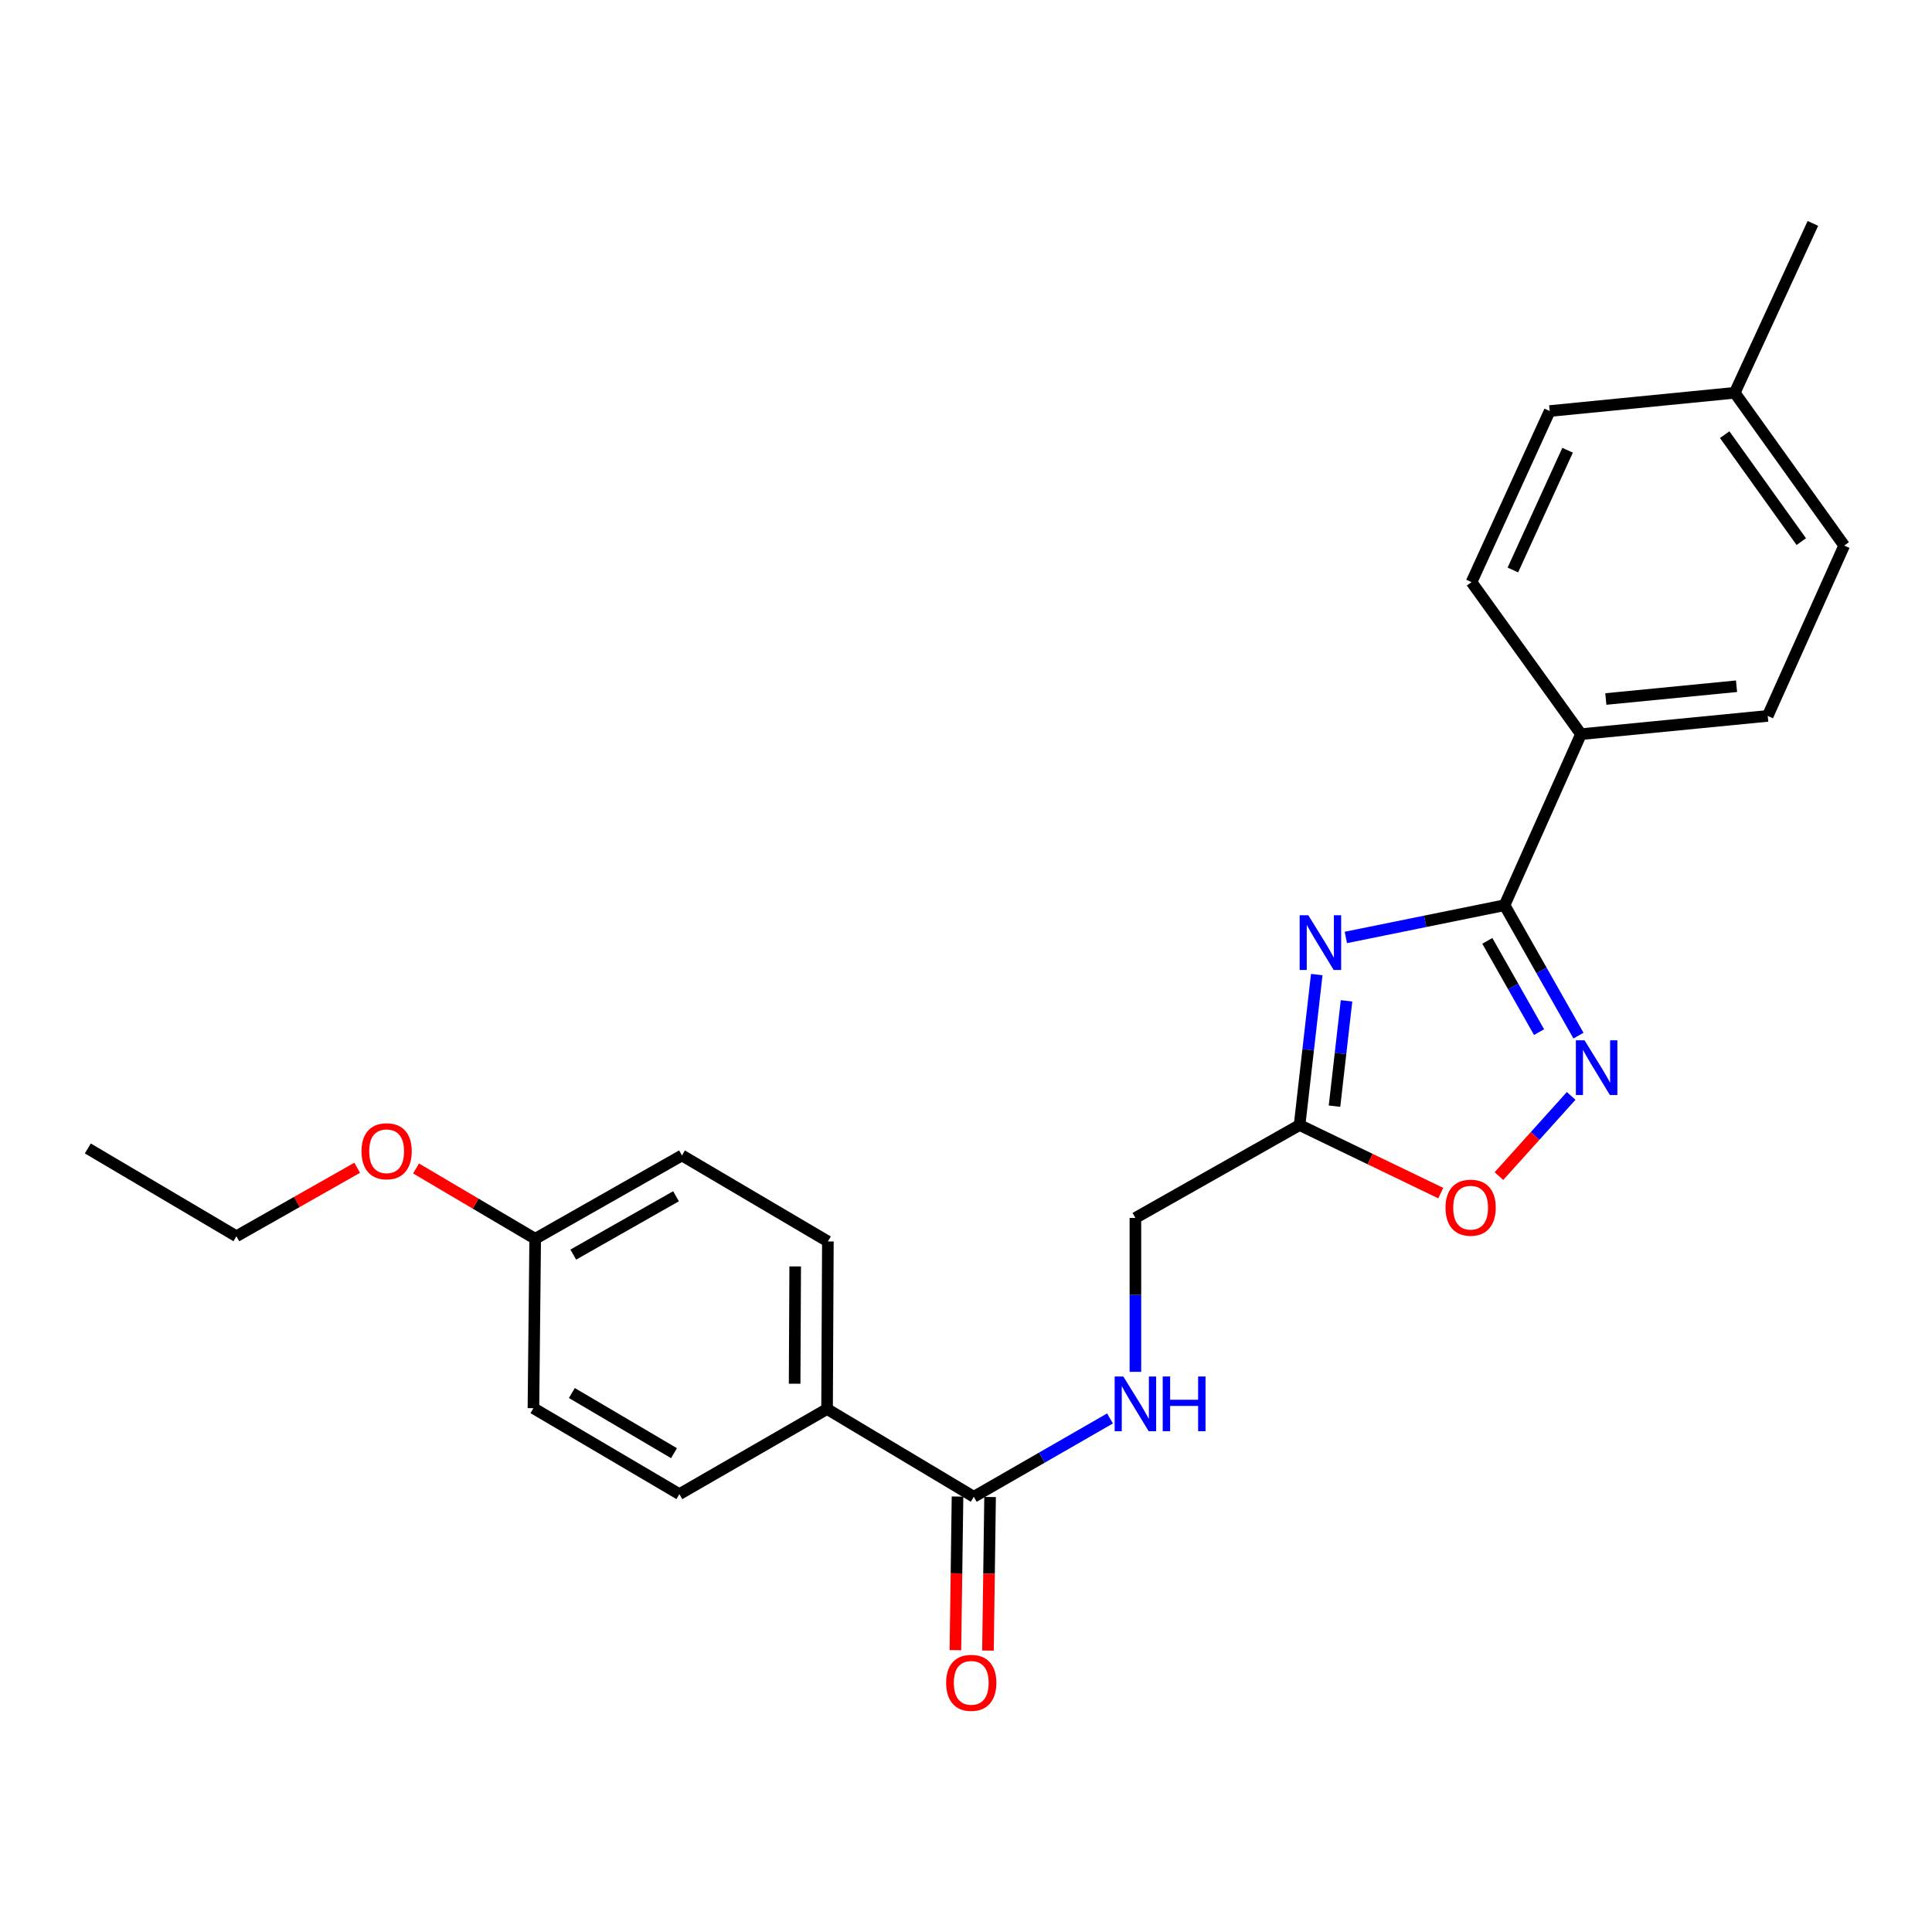 <?xml version='1.0' encoding='iso-8859-1'?>
<svg version='1.1' baseProfile='full'
              xmlns='http://www.w3.org/2000/svg'
                      xmlns:rdkit='http://www.rdkit.org/xml'
                      xmlns:xlink='http://www.w3.org/1999/xlink'
                  xml:space='preserve'
width='1000px' height='1000px' viewBox='0 0 1000 1000'>
<!-- END OF HEADER -->
<rect style='opacity:1.0;fill:#FFFFFF;stroke:none' width='1000' height='1000' x='0' y='0'> </rect>
<path class='bond-0' d='M 696.608,485.223 L 737.679,476.883' style='fill:none;fill-rule:evenodd;stroke:#0000FF;stroke-width:6px;stroke-linecap:butt;stroke-linejoin:miter;stroke-opacity:1' />
<path class='bond-0' d='M 737.679,476.883 L 778.75,468.542' style='fill:none;fill-rule:evenodd;stroke:#000000;stroke-width:6px;stroke-linecap:butt;stroke-linejoin:miter;stroke-opacity:1' />
<path class='bond-2' d='M 681.549,504.433 L 677.104,543.377' style='fill:none;fill-rule:evenodd;stroke:#0000FF;stroke-width:6px;stroke-linecap:butt;stroke-linejoin:miter;stroke-opacity:1' />
<path class='bond-2' d='M 677.104,543.377 L 672.659,582.322' style='fill:none;fill-rule:evenodd;stroke:#000000;stroke-width:6px;stroke-linecap:butt;stroke-linejoin:miter;stroke-opacity:1' />
<path class='bond-2' d='M 696.961,518.028 L 693.85,545.289' style='fill:none;fill-rule:evenodd;stroke:#0000FF;stroke-width:6px;stroke-linecap:butt;stroke-linejoin:miter;stroke-opacity:1' />
<path class='bond-2' d='M 693.85,545.289 L 690.738,572.55' style='fill:none;fill-rule:evenodd;stroke:#000000;stroke-width:6px;stroke-linecap:butt;stroke-linejoin:miter;stroke-opacity:1' />
<path class='bond-1' d='M 778.75,468.542 L 797.882,502.288' style='fill:none;fill-rule:evenodd;stroke:#000000;stroke-width:6px;stroke-linecap:butt;stroke-linejoin:miter;stroke-opacity:1' />
<path class='bond-1' d='M 797.882,502.288 L 817.014,536.034' style='fill:none;fill-rule:evenodd;stroke:#0000FF;stroke-width:6px;stroke-linecap:butt;stroke-linejoin:miter;stroke-opacity:1' />
<path class='bond-1' d='M 769.827,486.979 L 783.22,510.601' style='fill:none;fill-rule:evenodd;stroke:#000000;stroke-width:6px;stroke-linecap:butt;stroke-linejoin:miter;stroke-opacity:1' />
<path class='bond-1' d='M 783.22,510.601 L 796.612,534.223' style='fill:none;fill-rule:evenodd;stroke:#0000FF;stroke-width:6px;stroke-linecap:butt;stroke-linejoin:miter;stroke-opacity:1' />
<path class='bond-6' d='M 778.75,468.542 L 818.312,379.999' style='fill:none;fill-rule:evenodd;stroke:#000000;stroke-width:6px;stroke-linecap:butt;stroke-linejoin:miter;stroke-opacity:1' />
<path class='bond-24' d='M 813.236,567.237 L 794.54,587.992' style='fill:none;fill-rule:evenodd;stroke:#0000FF;stroke-width:6px;stroke-linecap:butt;stroke-linejoin:miter;stroke-opacity:1' />
<path class='bond-24' d='M 794.54,587.992 L 775.844,608.747' style='fill:none;fill-rule:evenodd;stroke:#FF0000;stroke-width:6px;stroke-linecap:butt;stroke-linejoin:miter;stroke-opacity:1' />
<path class='bond-3' d='M 672.659,582.322 L 709.197,599.94' style='fill:none;fill-rule:evenodd;stroke:#000000;stroke-width:6px;stroke-linecap:butt;stroke-linejoin:miter;stroke-opacity:1' />
<path class='bond-3' d='M 709.197,599.94 L 745.736,617.558' style='fill:none;fill-rule:evenodd;stroke:#FF0000;stroke-width:6px;stroke-linecap:butt;stroke-linejoin:miter;stroke-opacity:1' />
<path class='bond-9' d='M 672.659,582.322 L 587.682,630.405' style='fill:none;fill-rule:evenodd;stroke:#000000;stroke-width:6px;stroke-linecap:butt;stroke-linejoin:miter;stroke-opacity:1' />
<path class='bond-4' d='M 504.036,774.728 L 539.283,754.459' style='fill:none;fill-rule:evenodd;stroke:#000000;stroke-width:6px;stroke-linecap:butt;stroke-linejoin:miter;stroke-opacity:1' />
<path class='bond-4' d='M 539.283,754.459 L 574.53,734.19' style='fill:none;fill-rule:evenodd;stroke:#0000FF;stroke-width:6px;stroke-linecap:butt;stroke-linejoin:miter;stroke-opacity:1' />
<path class='bond-7' d='M 504.036,774.728 L 428.086,729.305' style='fill:none;fill-rule:evenodd;stroke:#000000;stroke-width:6px;stroke-linecap:butt;stroke-linejoin:miter;stroke-opacity:1' />
<path class='bond-8' d='M 495.609,774.613 L 495.064,814.361' style='fill:none;fill-rule:evenodd;stroke:#000000;stroke-width:6px;stroke-linecap:butt;stroke-linejoin:miter;stroke-opacity:1' />
<path class='bond-8' d='M 495.064,814.361 L 494.518,854.109' style='fill:none;fill-rule:evenodd;stroke:#FF0000;stroke-width:6px;stroke-linecap:butt;stroke-linejoin:miter;stroke-opacity:1' />
<path class='bond-8' d='M 512.462,774.844 L 511.917,814.592' style='fill:none;fill-rule:evenodd;stroke:#000000;stroke-width:6px;stroke-linecap:butt;stroke-linejoin:miter;stroke-opacity:1' />
<path class='bond-8' d='M 511.917,814.592 L 511.372,854.34' style='fill:none;fill-rule:evenodd;stroke:#FF0000;stroke-width:6px;stroke-linecap:butt;stroke-linejoin:miter;stroke-opacity:1' />
<path class='bond-5' d='M 587.682,710.061 L 587.682,670.233' style='fill:none;fill-rule:evenodd;stroke:#0000FF;stroke-width:6px;stroke-linecap:butt;stroke-linejoin:miter;stroke-opacity:1' />
<path class='bond-5' d='M 587.682,670.233 L 587.682,630.405' style='fill:none;fill-rule:evenodd;stroke:#000000;stroke-width:6px;stroke-linecap:butt;stroke-linejoin:miter;stroke-opacity:1' />
<path class='bond-10' d='M 818.312,379.999 L 914.965,370.551' style='fill:none;fill-rule:evenodd;stroke:#000000;stroke-width:6px;stroke-linecap:butt;stroke-linejoin:miter;stroke-opacity:1' />
<path class='bond-10' d='M 831.17,361.807 L 898.827,355.193' style='fill:none;fill-rule:evenodd;stroke:#000000;stroke-width:6px;stroke-linecap:butt;stroke-linejoin:miter;stroke-opacity:1' />
<path class='bond-11' d='M 818.312,379.999 L 761.661,301.306' style='fill:none;fill-rule:evenodd;stroke:#000000;stroke-width:6px;stroke-linecap:butt;stroke-linejoin:miter;stroke-opacity:1' />
<path class='bond-12' d='M 428.086,729.305 L 428.508,642.568' style='fill:none;fill-rule:evenodd;stroke:#000000;stroke-width:6px;stroke-linecap:butt;stroke-linejoin:miter;stroke-opacity:1' />
<path class='bond-12' d='M 411.295,716.212 L 411.59,655.497' style='fill:none;fill-rule:evenodd;stroke:#000000;stroke-width:6px;stroke-linecap:butt;stroke-linejoin:miter;stroke-opacity:1' />
<path class='bond-13' d='M 428.086,729.305 L 351.65,773.361' style='fill:none;fill-rule:evenodd;stroke:#000000;stroke-width:6px;stroke-linecap:butt;stroke-linejoin:miter;stroke-opacity:1' />
<path class='bond-18' d='M 914.965,370.551 L 954.545,282.391' style='fill:none;fill-rule:evenodd;stroke:#000000;stroke-width:6px;stroke-linecap:butt;stroke-linejoin:miter;stroke-opacity:1' />
<path class='bond-17' d='M 761.661,301.306 L 802.122,212.752' style='fill:none;fill-rule:evenodd;stroke:#000000;stroke-width:6px;stroke-linecap:butt;stroke-linejoin:miter;stroke-opacity:1' />
<path class='bond-17' d='M 783.061,295.027 L 811.383,233.04' style='fill:none;fill-rule:evenodd;stroke:#000000;stroke-width:6px;stroke-linecap:butt;stroke-linejoin:miter;stroke-opacity:1' />
<path class='bond-16' d='M 428.508,642.568 L 352.979,598.053' style='fill:none;fill-rule:evenodd;stroke:#000000;stroke-width:6px;stroke-linecap:butt;stroke-linejoin:miter;stroke-opacity:1' />
<path class='bond-15' d='M 351.65,773.361 L 276.103,728.874' style='fill:none;fill-rule:evenodd;stroke:#000000;stroke-width:6px;stroke-linecap:butt;stroke-linejoin:miter;stroke-opacity:1' />
<path class='bond-15' d='M 348.87,752.164 L 295.988,721.023' style='fill:none;fill-rule:evenodd;stroke:#000000;stroke-width:6px;stroke-linecap:butt;stroke-linejoin:miter;stroke-opacity:1' />
<path class='bond-14' d='M 277.011,641.192 L 276.103,728.874' style='fill:none;fill-rule:evenodd;stroke:#000000;stroke-width:6px;stroke-linecap:butt;stroke-linejoin:miter;stroke-opacity:1' />
<path class='bond-20' d='M 277.011,641.192 L 246.18,622.994' style='fill:none;fill-rule:evenodd;stroke:#000000;stroke-width:6px;stroke-linecap:butt;stroke-linejoin:miter;stroke-opacity:1' />
<path class='bond-20' d='M 246.18,622.994 L 215.348,604.796' style='fill:none;fill-rule:evenodd;stroke:#FF0000;stroke-width:6px;stroke-linecap:butt;stroke-linejoin:miter;stroke-opacity:1' />
<path class='bond-26' d='M 277.011,641.192 L 352.979,598.053' style='fill:none;fill-rule:evenodd;stroke:#000000;stroke-width:6px;stroke-linecap:butt;stroke-linejoin:miter;stroke-opacity:1' />
<path class='bond-26' d='M 296.729,649.377 L 349.907,619.18' style='fill:none;fill-rule:evenodd;stroke:#000000;stroke-width:6px;stroke-linecap:butt;stroke-linejoin:miter;stroke-opacity:1' />
<path class='bond-19' d='M 802.122,212.752 L 897.904,203.304' style='fill:none;fill-rule:evenodd;stroke:#000000;stroke-width:6px;stroke-linecap:butt;stroke-linejoin:miter;stroke-opacity:1' />
<path class='bond-25' d='M 954.545,282.391 L 897.904,203.304' style='fill:none;fill-rule:evenodd;stroke:#000000;stroke-width:6px;stroke-linecap:butt;stroke-linejoin:miter;stroke-opacity:1' />
<path class='bond-25' d='M 932.346,280.342 L 892.697,224.981' style='fill:none;fill-rule:evenodd;stroke:#000000;stroke-width:6px;stroke-linecap:butt;stroke-linejoin:miter;stroke-opacity:1' />
<path class='bond-22' d='M 897.904,203.304 L 938.355,115.631' style='fill:none;fill-rule:evenodd;stroke:#000000;stroke-width:6px;stroke-linecap:butt;stroke-linejoin:miter;stroke-opacity:1' />
<path class='bond-21' d='M 184.882,604.439 L 153.62,622.155' style='fill:none;fill-rule:evenodd;stroke:#FF0000;stroke-width:6px;stroke-linecap:butt;stroke-linejoin:miter;stroke-opacity:1' />
<path class='bond-21' d='M 153.62,622.155 L 122.359,639.871' style='fill:none;fill-rule:evenodd;stroke:#000000;stroke-width:6px;stroke-linecap:butt;stroke-linejoin:miter;stroke-opacity:1' />
<path class='bond-23' d='M 122.359,639.871 L 45.455,594.438' style='fill:none;fill-rule:evenodd;stroke:#000000;stroke-width:6px;stroke-linecap:butt;stroke-linejoin:miter;stroke-opacity:1' />
<path  class='atom-0' d='M 677.176 473.737
L 686.456 488.737
Q 687.376 490.217, 688.856 492.897
Q 690.336 495.577, 690.416 495.737
L 690.416 473.737
L 694.176 473.737
L 694.176 502.057
L 690.296 502.057
L 680.336 485.657
Q 679.176 483.737, 677.936 481.537
Q 676.736 479.337, 676.376 478.657
L 676.376 502.057
L 672.696 502.057
L 672.696 473.737
L 677.176 473.737
' fill='#0000FF'/>
<path  class='atom-2' d='M 820.152 538.45
L 829.432 553.45
Q 830.352 554.93, 831.832 557.61
Q 833.312 560.29, 833.392 560.45
L 833.392 538.45
L 837.152 538.45
L 837.152 566.77
L 833.272 566.77
L 823.312 550.37
Q 822.152 548.45, 820.912 546.25
Q 819.712 544.05, 819.352 543.37
L 819.352 566.77
L 815.672 566.77
L 815.672 538.45
L 820.152 538.45
' fill='#0000FF'/>
<path  class='atom-4' d='M 748.193 625.091
Q 748.193 618.291, 751.553 614.491
Q 754.913 610.691, 761.193 610.691
Q 767.473 610.691, 770.833 614.491
Q 774.193 618.291, 774.193 625.091
Q 774.193 631.971, 770.793 635.891
Q 767.393 639.771, 761.193 639.771
Q 754.953 639.771, 751.553 635.891
Q 748.193 632.011, 748.193 625.091
M 761.193 636.571
Q 765.513 636.571, 767.833 633.691
Q 770.193 630.771, 770.193 625.091
Q 770.193 619.531, 767.833 616.731
Q 765.513 613.891, 761.193 613.891
Q 756.873 613.891, 754.513 616.691
Q 752.193 619.491, 752.193 625.091
Q 752.193 630.811, 754.513 633.691
Q 756.873 636.571, 761.193 636.571
' fill='#FF0000'/>
<path  class='atom-6' d='M 581.422 712.467
L 590.702 727.467
Q 591.622 728.947, 593.102 731.627
Q 594.582 734.307, 594.662 734.467
L 594.662 712.467
L 598.422 712.467
L 598.422 740.787
L 594.542 740.787
L 584.582 724.387
Q 583.422 722.467, 582.182 720.267
Q 580.982 718.067, 580.622 717.387
L 580.622 740.787
L 576.942 740.787
L 576.942 712.467
L 581.422 712.467
' fill='#0000FF'/>
<path  class='atom-6' d='M 601.822 712.467
L 605.662 712.467
L 605.662 724.507
L 620.142 724.507
L 620.142 712.467
L 623.982 712.467
L 623.982 740.787
L 620.142 740.787
L 620.142 727.707
L 605.662 727.707
L 605.662 740.787
L 601.822 740.787
L 601.822 712.467
' fill='#0000FF'/>
<path  class='atom-9' d='M 489.715 871.03
Q 489.715 864.23, 493.075 860.43
Q 496.435 856.63, 502.715 856.63
Q 508.995 856.63, 512.355 860.43
Q 515.715 864.23, 515.715 871.03
Q 515.715 877.91, 512.315 881.83
Q 508.915 885.71, 502.715 885.71
Q 496.475 885.71, 493.075 881.83
Q 489.715 877.95, 489.715 871.03
M 502.715 882.51
Q 507.035 882.51, 509.355 879.63
Q 511.715 876.71, 511.715 871.03
Q 511.715 865.47, 509.355 862.67
Q 507.035 859.83, 502.715 859.83
Q 498.395 859.83, 496.035 862.63
Q 493.715 865.43, 493.715 871.03
Q 493.715 876.75, 496.035 879.63
Q 498.395 882.51, 502.715 882.51
' fill='#FF0000'/>
<path  class='atom-21' d='M 187.116 595.885
Q 187.116 589.085, 190.476 585.285
Q 193.836 581.485, 200.116 581.485
Q 206.396 581.485, 209.756 585.285
Q 213.116 589.085, 213.116 595.885
Q 213.116 602.765, 209.716 606.685
Q 206.316 610.565, 200.116 610.565
Q 193.876 610.565, 190.476 606.685
Q 187.116 602.805, 187.116 595.885
M 200.116 607.365
Q 204.436 607.365, 206.756 604.485
Q 209.116 601.565, 209.116 595.885
Q 209.116 590.325, 206.756 587.525
Q 204.436 584.685, 200.116 584.685
Q 195.796 584.685, 193.436 587.485
Q 191.116 590.285, 191.116 595.885
Q 191.116 601.605, 193.436 604.485
Q 195.796 607.365, 200.116 607.365
' fill='#FF0000'/>
</svg>
